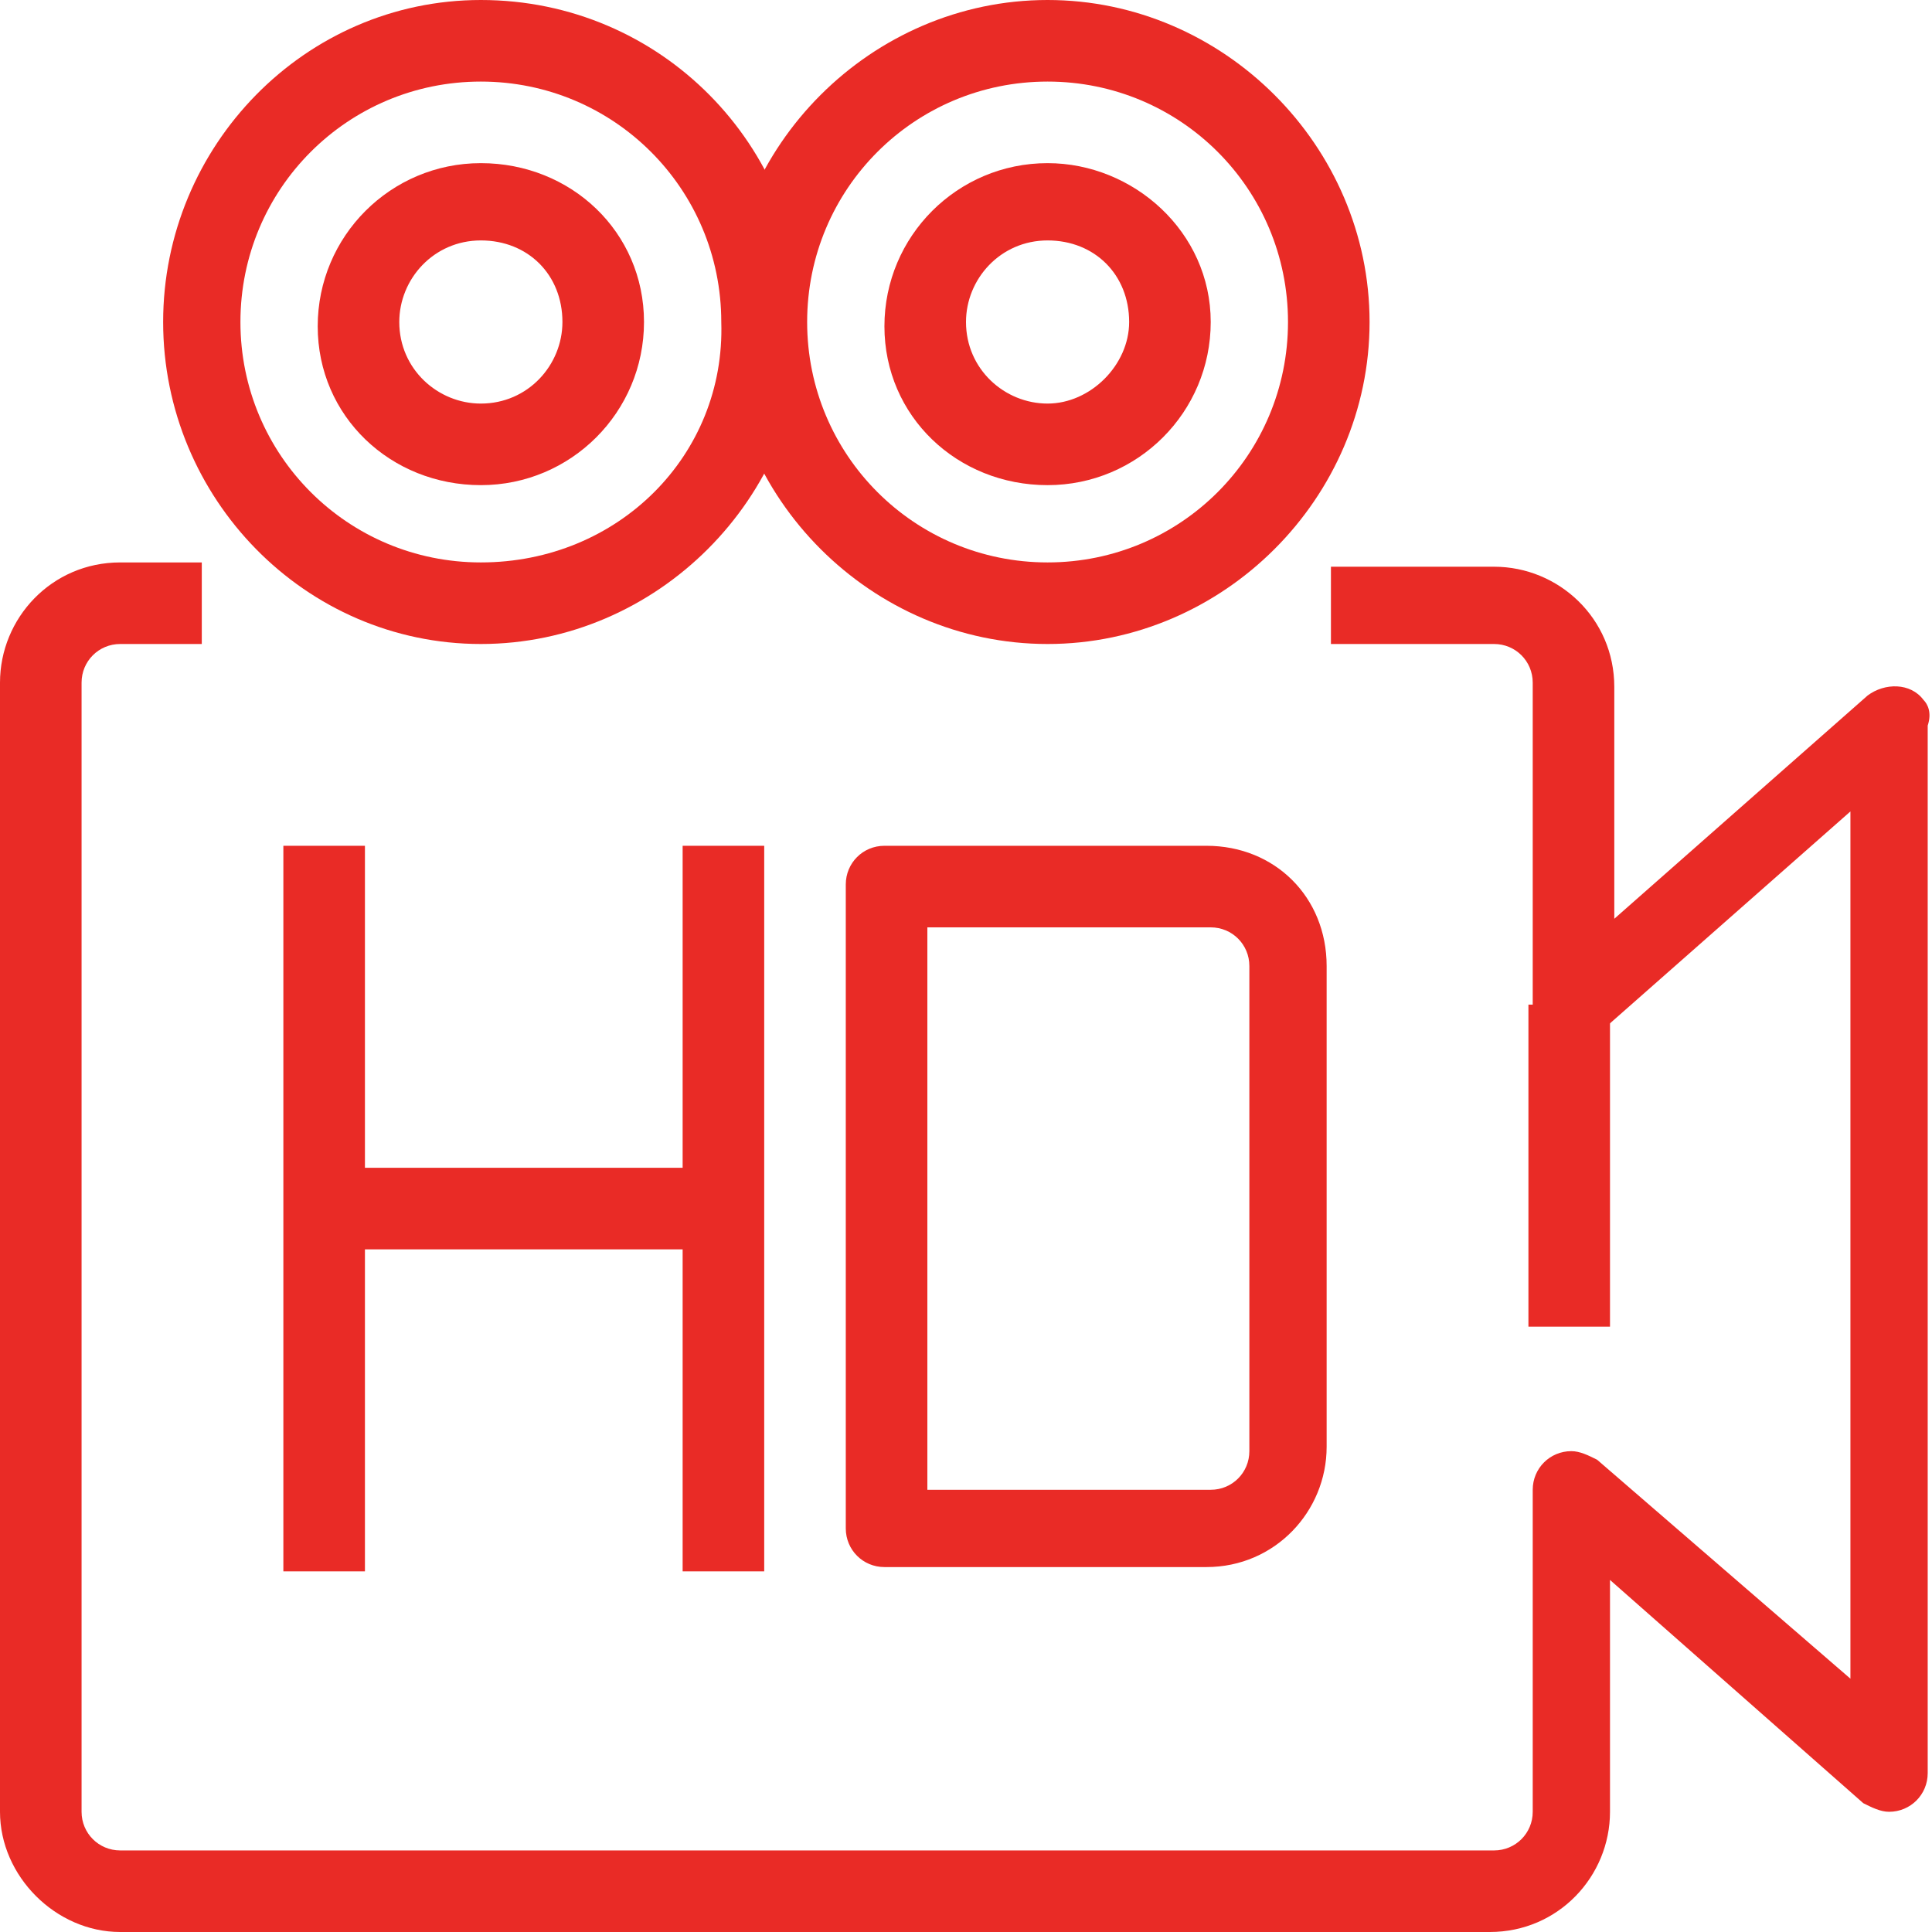 <?xml version="1.0" encoding="utf-8"?>
<!-- Generator: Adobe Illustrator 25.4.1, SVG Export Plug-In . SVG Version: 6.00 Build 0)  -->
<svg version="1.1" id="Layer_1" xmlns:svgjs="http://svgjs.com/svgjs"
	 xmlns="http://www.w3.org/2000/svg" xmlns:xlink="http://www.w3.org/1999/xlink" x="0px" y="0px" width="45px" height="45px"
	 viewBox="0 0 45 45" style="enable-background:new 0 0 45 45;" xml:space="preserve">
<style type="text/css">
	.st0{fill:#E92B26;}
</style>
<g>
	<g>
		<g>
			<path class="st0" d="M44.8,16.3c-0.3-0.4-0.9-0.4-1.3-0.1l-5.9,5.2v-5.4c0-1.6-1.3-2.8-2.8-2.8h-3.8V15h3.8
				c0.5,0,0.9,0.4,0.9,0.9v7.5c0,0.2,0.1,0.4,0.2,0.6c0.3,0.4,0.9,0.4,1.3,0.1l5.9-5.2v20.2L37.2,34c-0.2-0.1-0.4-0.2-0.6-0.2
				c-0.5,0-0.9,0.4-0.9,0.9v7.5c0,0.5-0.4,0.9-0.9,0.9H2.8c-0.5,0-0.9-0.4-0.9-0.9V15.9c0-0.5,0.4-0.9,0.9-0.9h1.9v-1.9H2.8
				c-1.6,0-2.8,1.3-2.8,2.8v26.3C0,43.7,1.3,45,2.8,45h31.9c1.6,0,2.8-1.3,2.8-2.8v-5.4l5.9,5.2c0.2,0.1,0.4,0.2,0.6,0.2
				c0.5,0,0.9-0.4,0.9-0.9V16.9C45,16.6,44.9,16.4,44.8,16.3z"/>
		</g>
	</g>
	<g>
		<g>
			<path class="st0" d="M11.2,0C7.1,0,3.8,3.4,3.8,7.5S7.1,15,11.2,15c4.1,0,7.5-3.4,7.5-7.5C18.7,3.4,15.4,0,11.2,0z M11.2,13.1
				c-3.1,0-5.6-2.5-5.6-5.6s2.5-5.6,5.6-5.6c3.1,0,5.6,2.5,5.6,5.6C16.9,10.6,14.4,13.1,11.2,13.1z"/>
		</g>
	</g>
	<g>
		<g>
			<path class="st0" d="M24.4,0c-4.1,0-7.5,3.4-7.5,7.5s3.4,7.5,7.5,7.5c4.1,0,7.5-3.4,7.5-7.5C31.9,3.4,28.5,0,24.4,0z M24.4,13.1
				c-3.1,0-5.6-2.5-5.6-5.6s2.5-5.6,5.6-5.6c3.1,0,5.6,2.5,5.6,5.6C30,10.6,27.5,13.1,24.4,13.1z"/>
		</g>
	</g>
	<g>
		<g>
			<path class="st0" d="M11.2,3.8c-2.1,0-3.8,1.7-3.8,3.8s1.7,3.7,3.8,3.7S15,9.6,15,7.5S13.3,3.8,11.2,3.8z M11.2,9.4
				c-1,0-1.9-0.8-1.9-1.9c0-1,0.8-1.9,1.9-1.9s1.9,0.8,1.9,1.9C13.1,8.5,12.3,9.4,11.2,9.4z"/>
		</g>
	</g>
	<g>
		<g>
			<path class="st0" d="M24.4,3.8c-2.1,0-3.8,1.7-3.8,3.8s1.7,3.7,3.8,3.7s3.8-1.7,3.8-3.8S26.4,3.8,24.4,3.8z M24.4,9.4
				c-1,0-1.9-0.8-1.9-1.9c0-1,0.8-1.9,1.9-1.9s1.9,0.8,1.9,1.9C26.3,8.5,25.4,9.4,24.4,9.4z"/>
		</g>
	</g>
	<g>
		<g>
			<rect x="35.6" y="23.4" class="st0" width="1.9" height="7.5"/>
		</g>
	</g>
	<g>
		<g>
			<path class="st0" d="M28.1,19.7h-7.5c-0.5,0-0.9,0.4-0.9,0.9v15c0,0.5,0.4,0.9,0.9,0.9h7.5c1.6,0,2.8-1.3,2.8-2.8V22.5
				C30.9,20.9,29.7,19.7,28.1,19.7z M29.1,33.8c0,0.5-0.4,0.9-0.9,0.9h-6.6V21.6h6.6c0.5,0,0.9,0.4,0.9,0.9V33.8z"/>
		</g>
	</g>
	<g>
		<g>
			<rect x="15.9" y="19.7" class="st0" width="1.9" height="16.9"/>
		</g>
	</g>
	<g>
		<g>
			<rect x="6.6" y="19.7" class="st0" width="1.9" height="16.9"/>
		</g>
	</g>
	<g>
		<g>
			<rect x="7.5" y="27.2" class="st0" width="9.4" height="1.9"/>
		</g>
	</g>
</g>
</svg>
